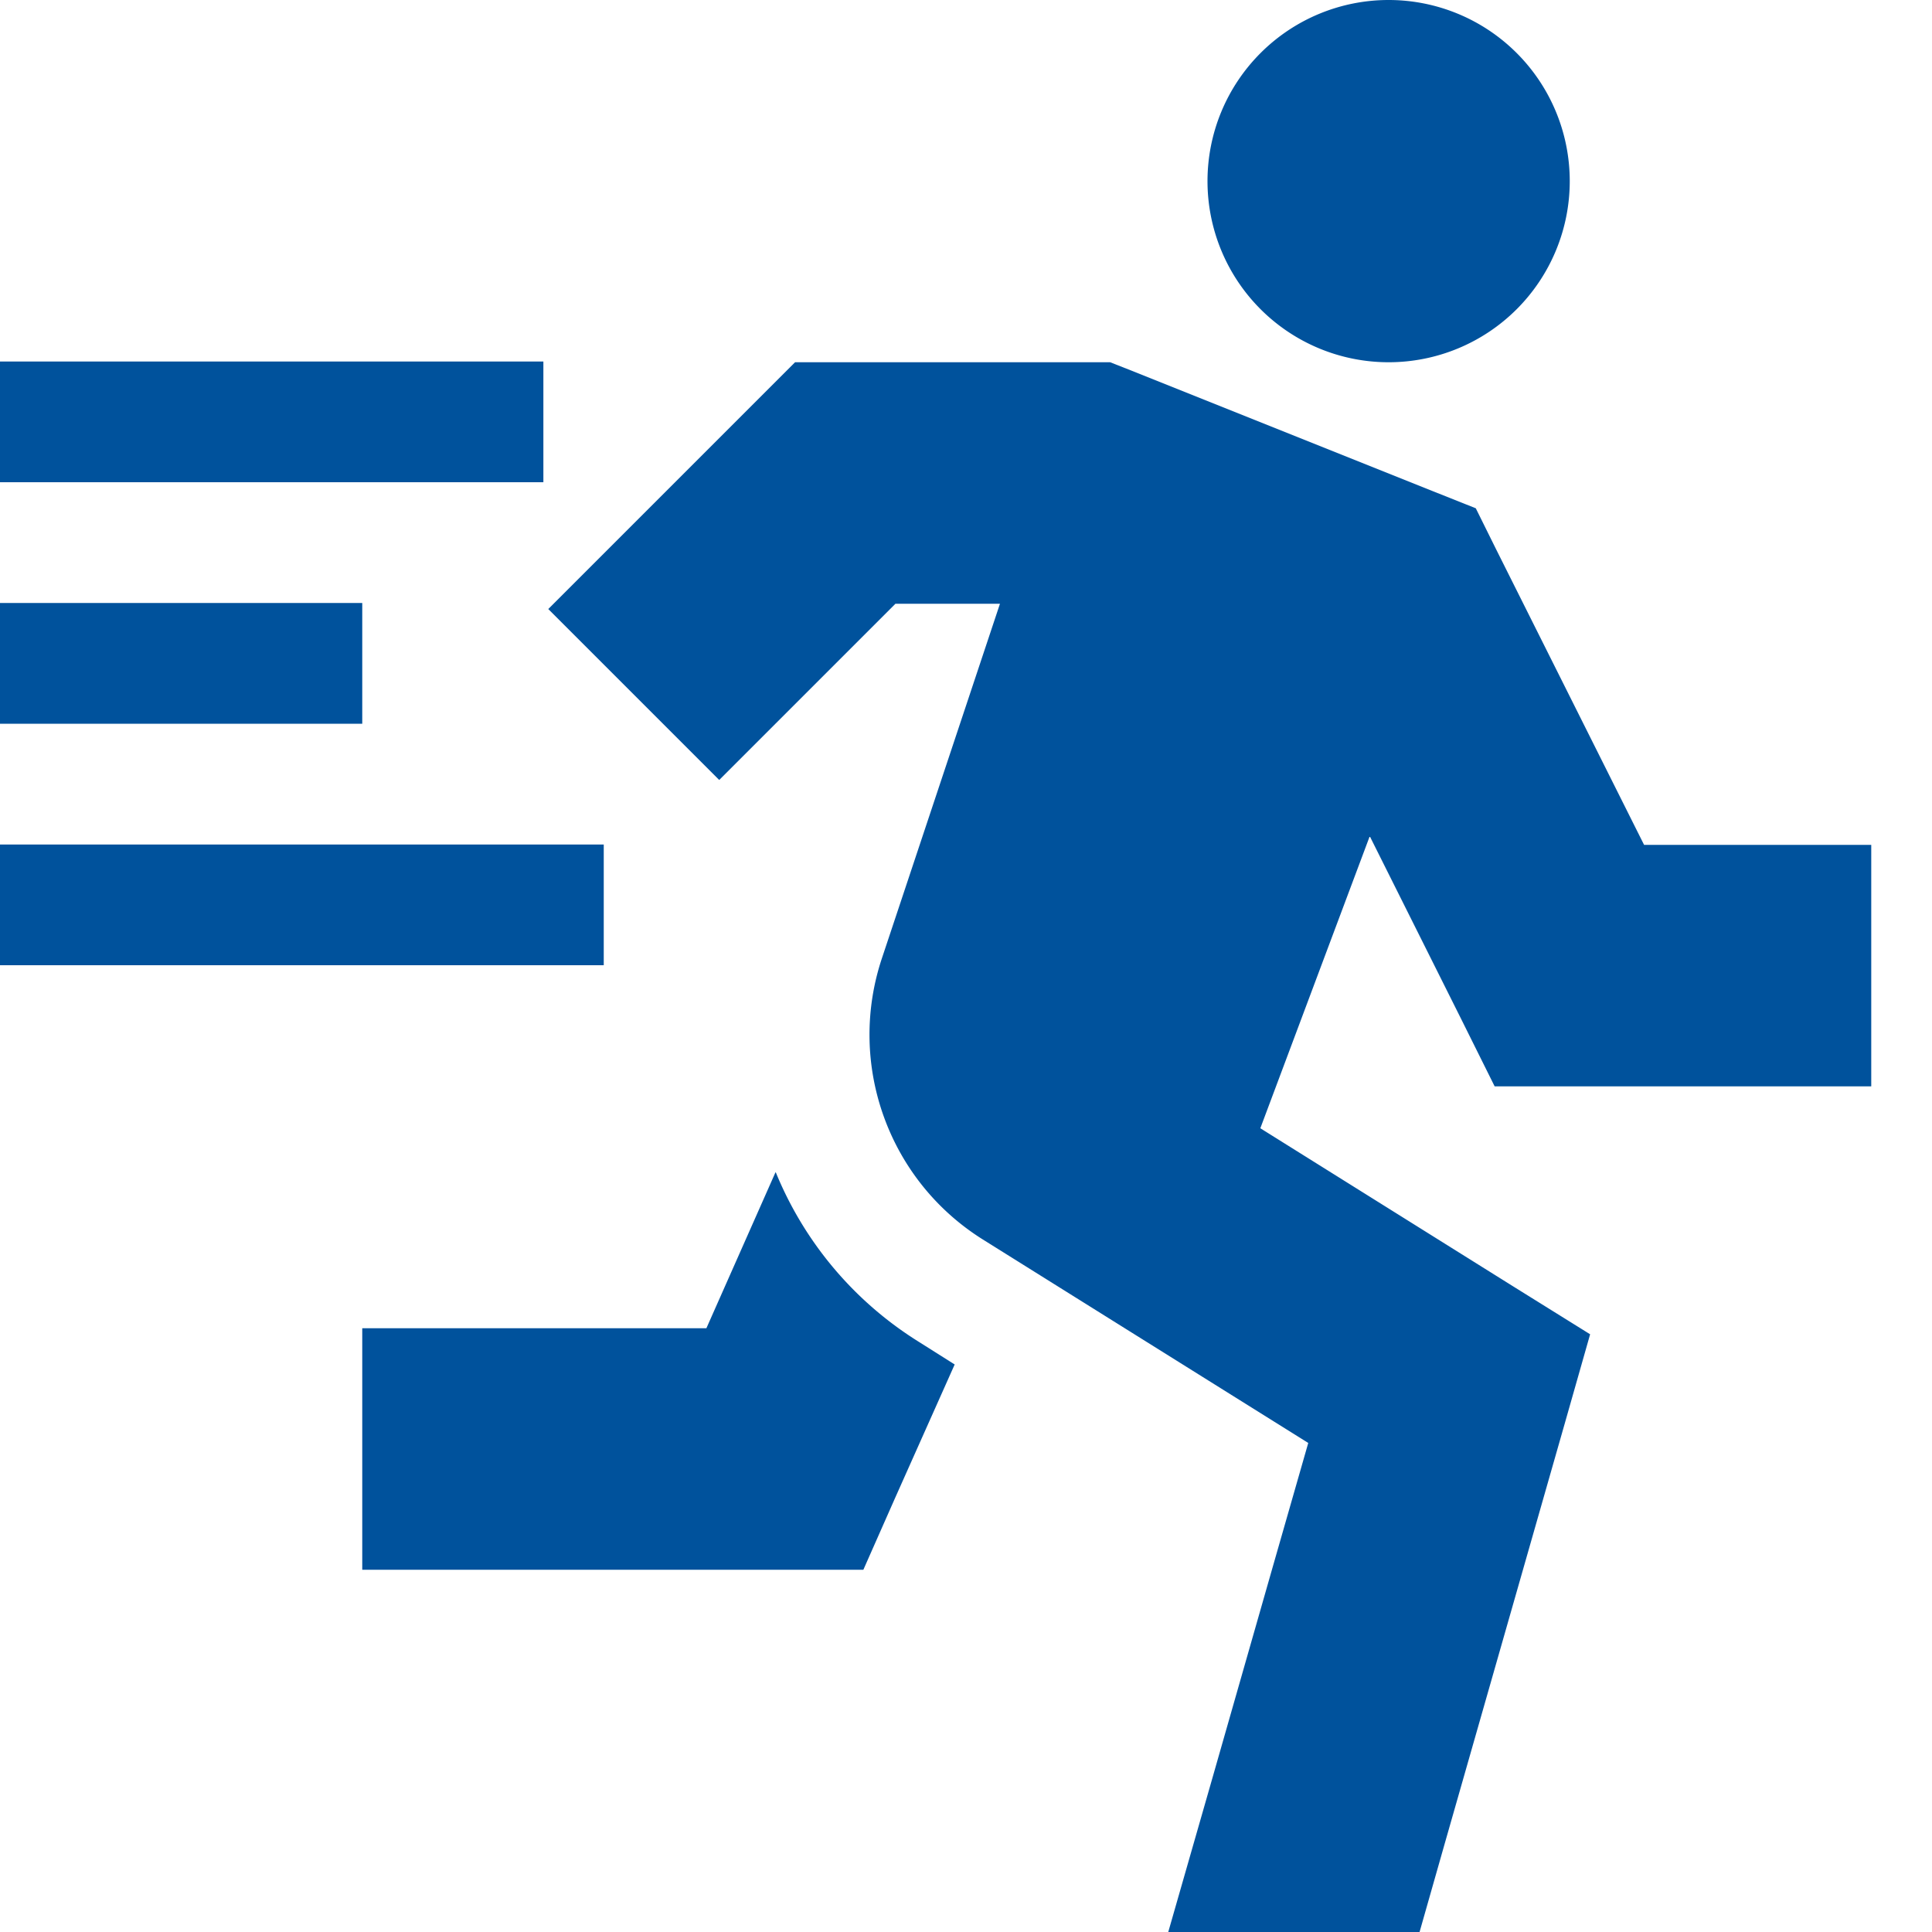 <svg xmlns="http://www.w3.org/2000/svg" viewBox="0 0 512 512"><!--! Font Awesome Pro 6.7.2 by @fontawesome - https://fontawesome.com License - https://fontawesome.com/license (Commercial License) Copyright 2024 Fonticons, Inc. --><path fill="#00529C" d="M368 96a48 48 0 1 0 0-96 48 48 0 1 0 0 96zM224 96l-13.3 0-9.4 9.4-48 48-8 8 45.3 45.3 8-8L237.3 160l27.7 0-31.3 94c-9.3 28 1.7 58.8 26.8 74.5l86.2 53.9-9.4 32.8-16 56L309.6 512l66.6 0 6.6-23.2 16-56 16-56 6.6-23.2L401 340.9 334 299l29-77.4 24.3 48.6 8.8 17.7 19.8 0 48 0 32 0 0-64-32 0-28.2 0-39.2-78.3-5.4-10.9-11.3-4.5-80-32L294.2 96 288 96l-64 0zM205.5 310.7L187.2 352 128 352l-32 0 0 64 32 0 80 0 20.8 0 8.4-19L253 361.6l-9.5-6c-17.5-10.9-30.5-26.8-37.9-44.9zM16 95.8l-16 0 0 32 16 0 112 0 16 0 0-32-16 0-112 0zm-16 64l0 32 16 0 64 0 16 0 0-32-16 0-64 0-16 0zm16 64l-16 0 0 32 16 0 128 0 16 0 0-32-16 0-128 0z"/></svg>
